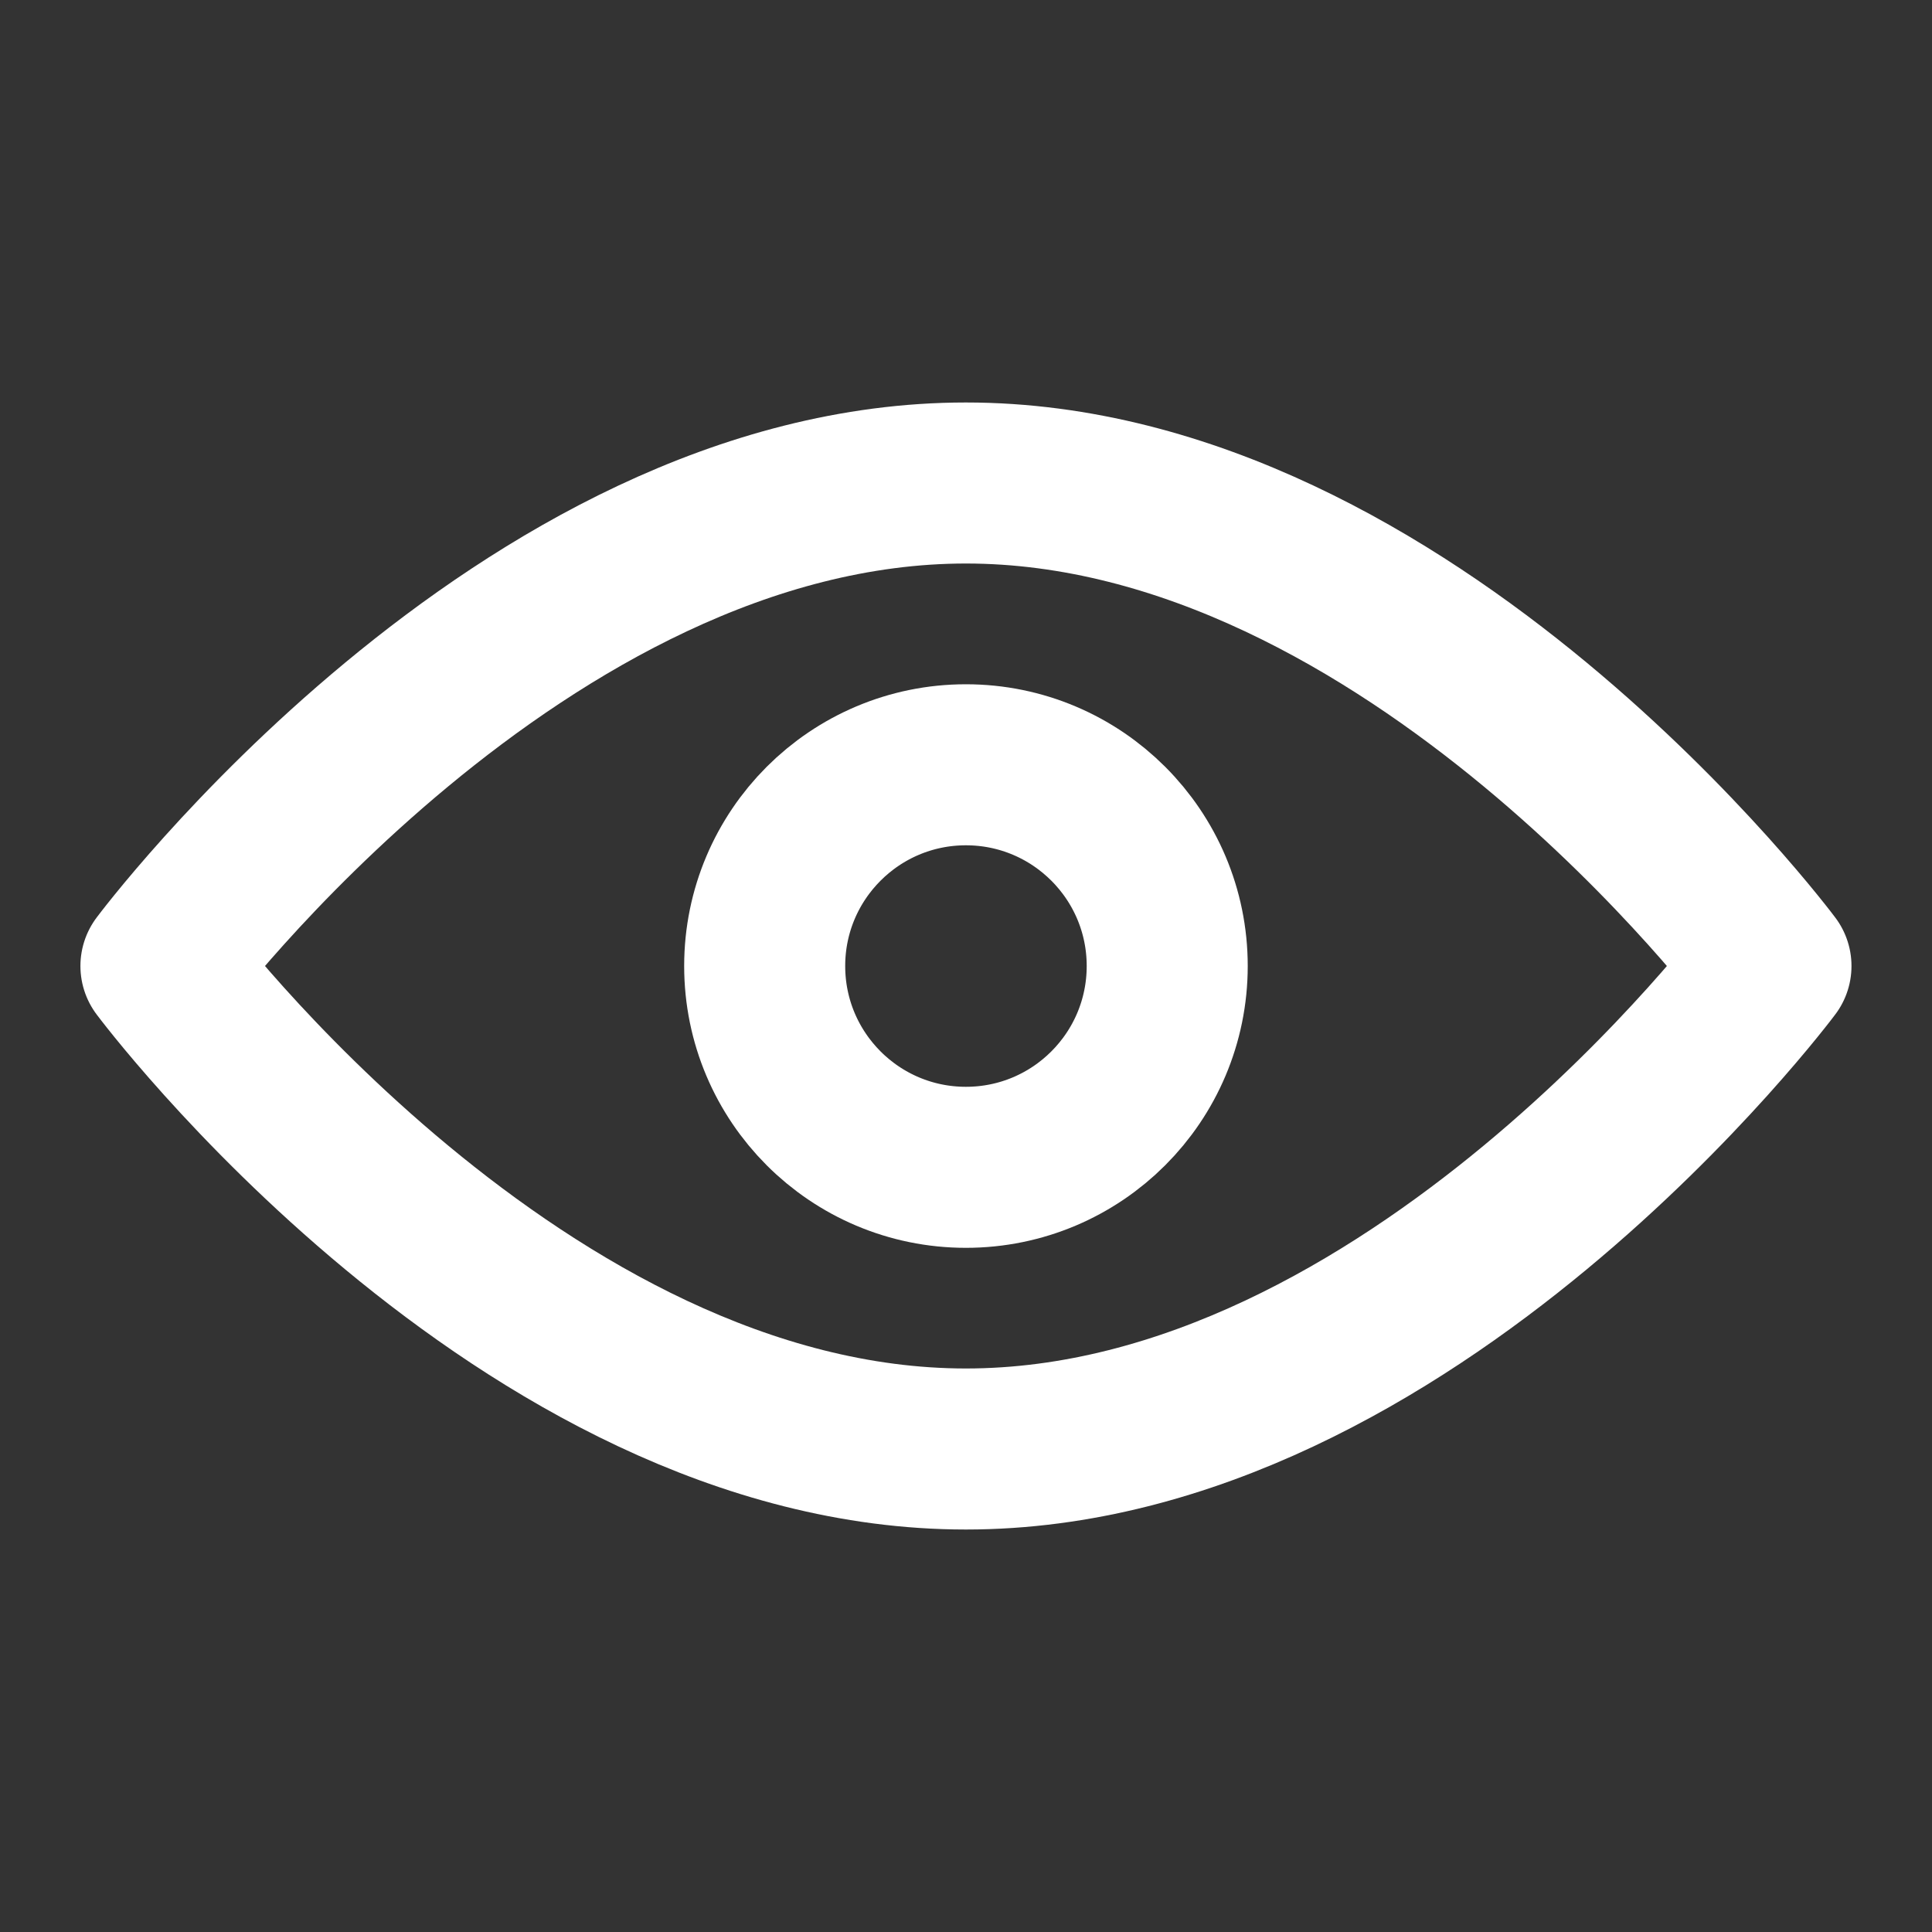 <svg width="20" height="20" viewBox="0 0 20 20" fill="none" xmlns="http://www.w3.org/2000/svg">
<rect x="0" y="0" width="20" height="20" fill="#333333" stroke="none"/>
<g id="Frame">
<path id="Vector" d="M9.999 15C14.602 15 18.333 10 18.333 10C18.333 10 14.602 5 9.999 5C5.397 5 1.666 10 1.666 10C1.666 10 5.397 15 9.999 15Z" stroke="white" stroke-width="1.667" stroke-linejoin="round"/>
<path id="Vector_2" d="M9.999 12.084C11.15 12.084 12.083 11.151 12.083 10C12.083 8.85 11.15 7.917 9.999 7.917C8.849 7.917 7.916 8.85 7.916 10C7.916 11.151 8.849 12.084 9.999 12.084Z" stroke="white" stroke-width="1.667" stroke-linejoin="round"/>
</g>
</svg>
